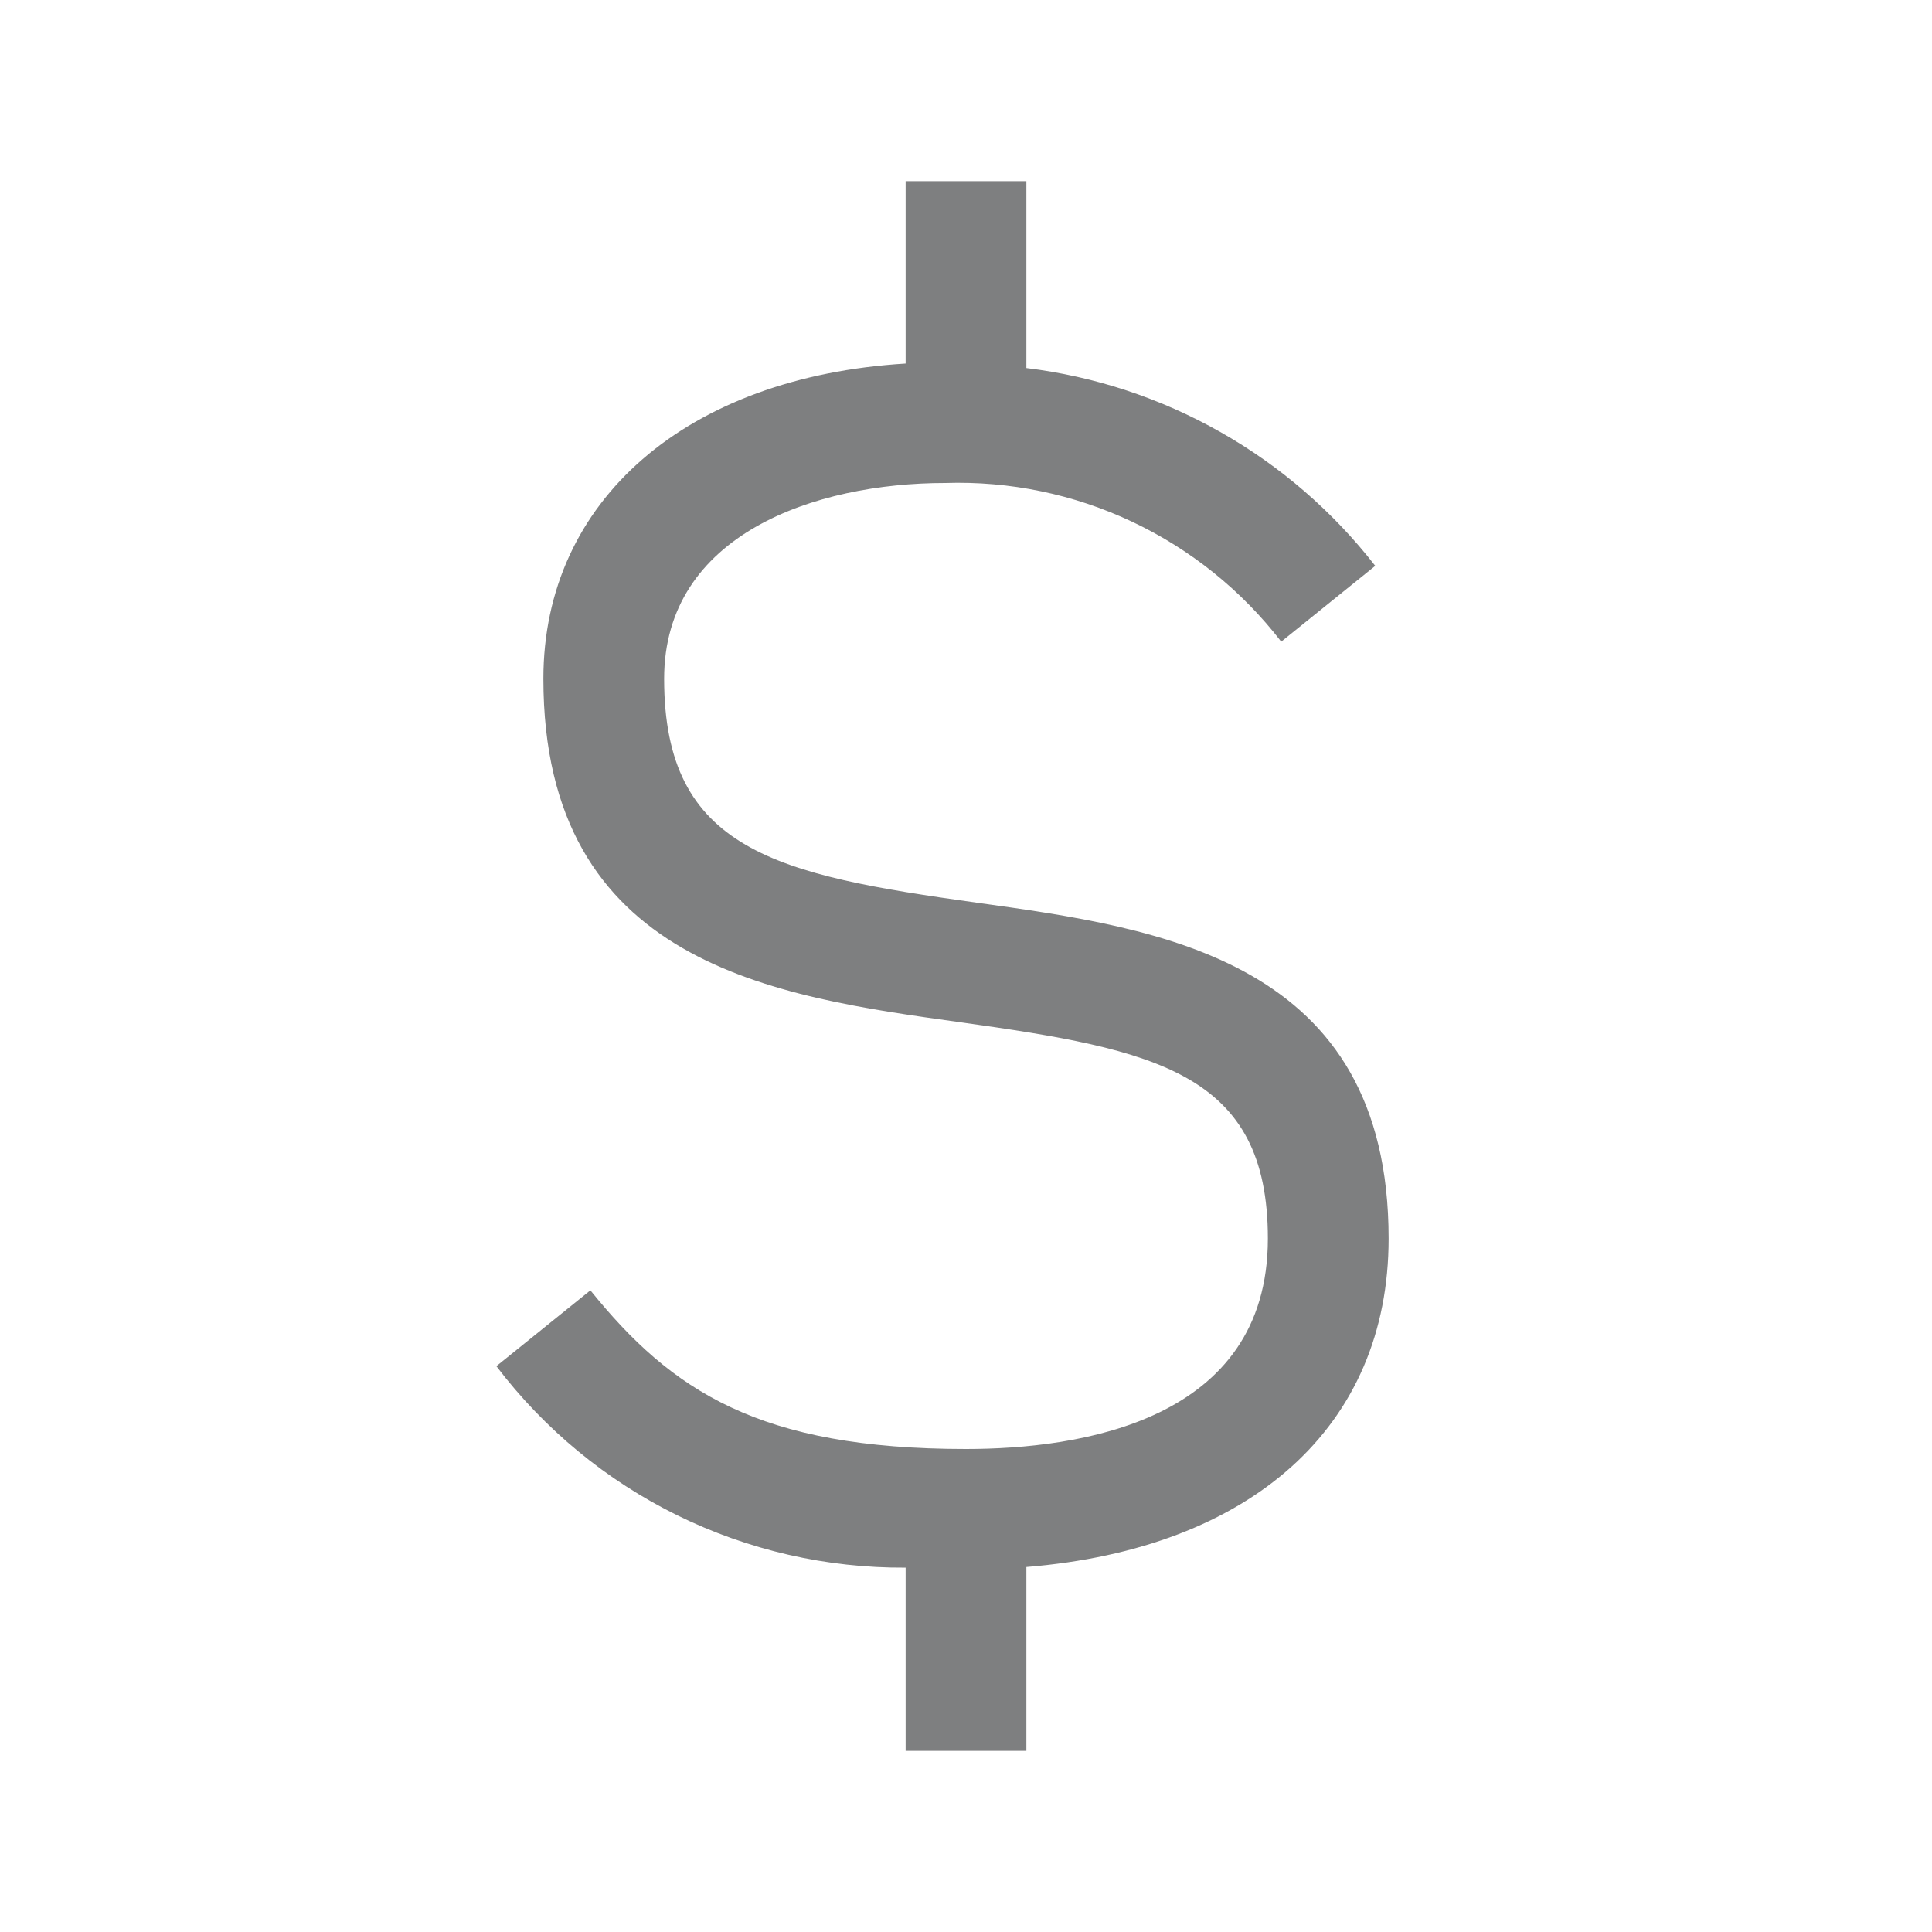 <svg width="24" height="24" viewBox="0 0 24 24" fill="none" xmlns="http://www.w3.org/2000/svg">
<g clip-path="url(#clip0_25782_1342)">
<path d="M17.25 15.386C17.25 11.925 14.415 11.53 12.137 11.214C9.655 10.868 8.25 10.569 8.25 8.432C8.25 6.637 10.13 6 11.74 6C12.543 5.974 13.34 6.139 14.066 6.482C14.792 6.825 15.426 7.335 15.916 7.971L17.084 7.029C16.559 6.354 15.906 5.79 15.162 5.368C14.418 4.946 13.599 4.676 12.75 4.572V2.25H11.25V4.516C8.539 4.681 6.75 6.212 6.75 8.431C6.75 11.979 9.623 12.379 11.931 12.699C14.37 13.039 15.75 13.331 15.75 15.386C15.75 17.661 13.401 18 12 18C9.428 18 8.341 17.277 7.334 16.029L6.166 16.971C6.761 17.754 7.53 18.389 8.412 18.823C9.295 19.257 10.267 19.48 11.25 19.474V21.75H12.75V19.466C15.544 19.238 17.25 17.721 17.25 15.386Z" fill="#7E7F80"/>
</g>
<defs>
<clipPath id="clip0_25782_1342">
<rect width="24" height="24" fill="white"/>
</clipPath>
</defs>
</svg>
